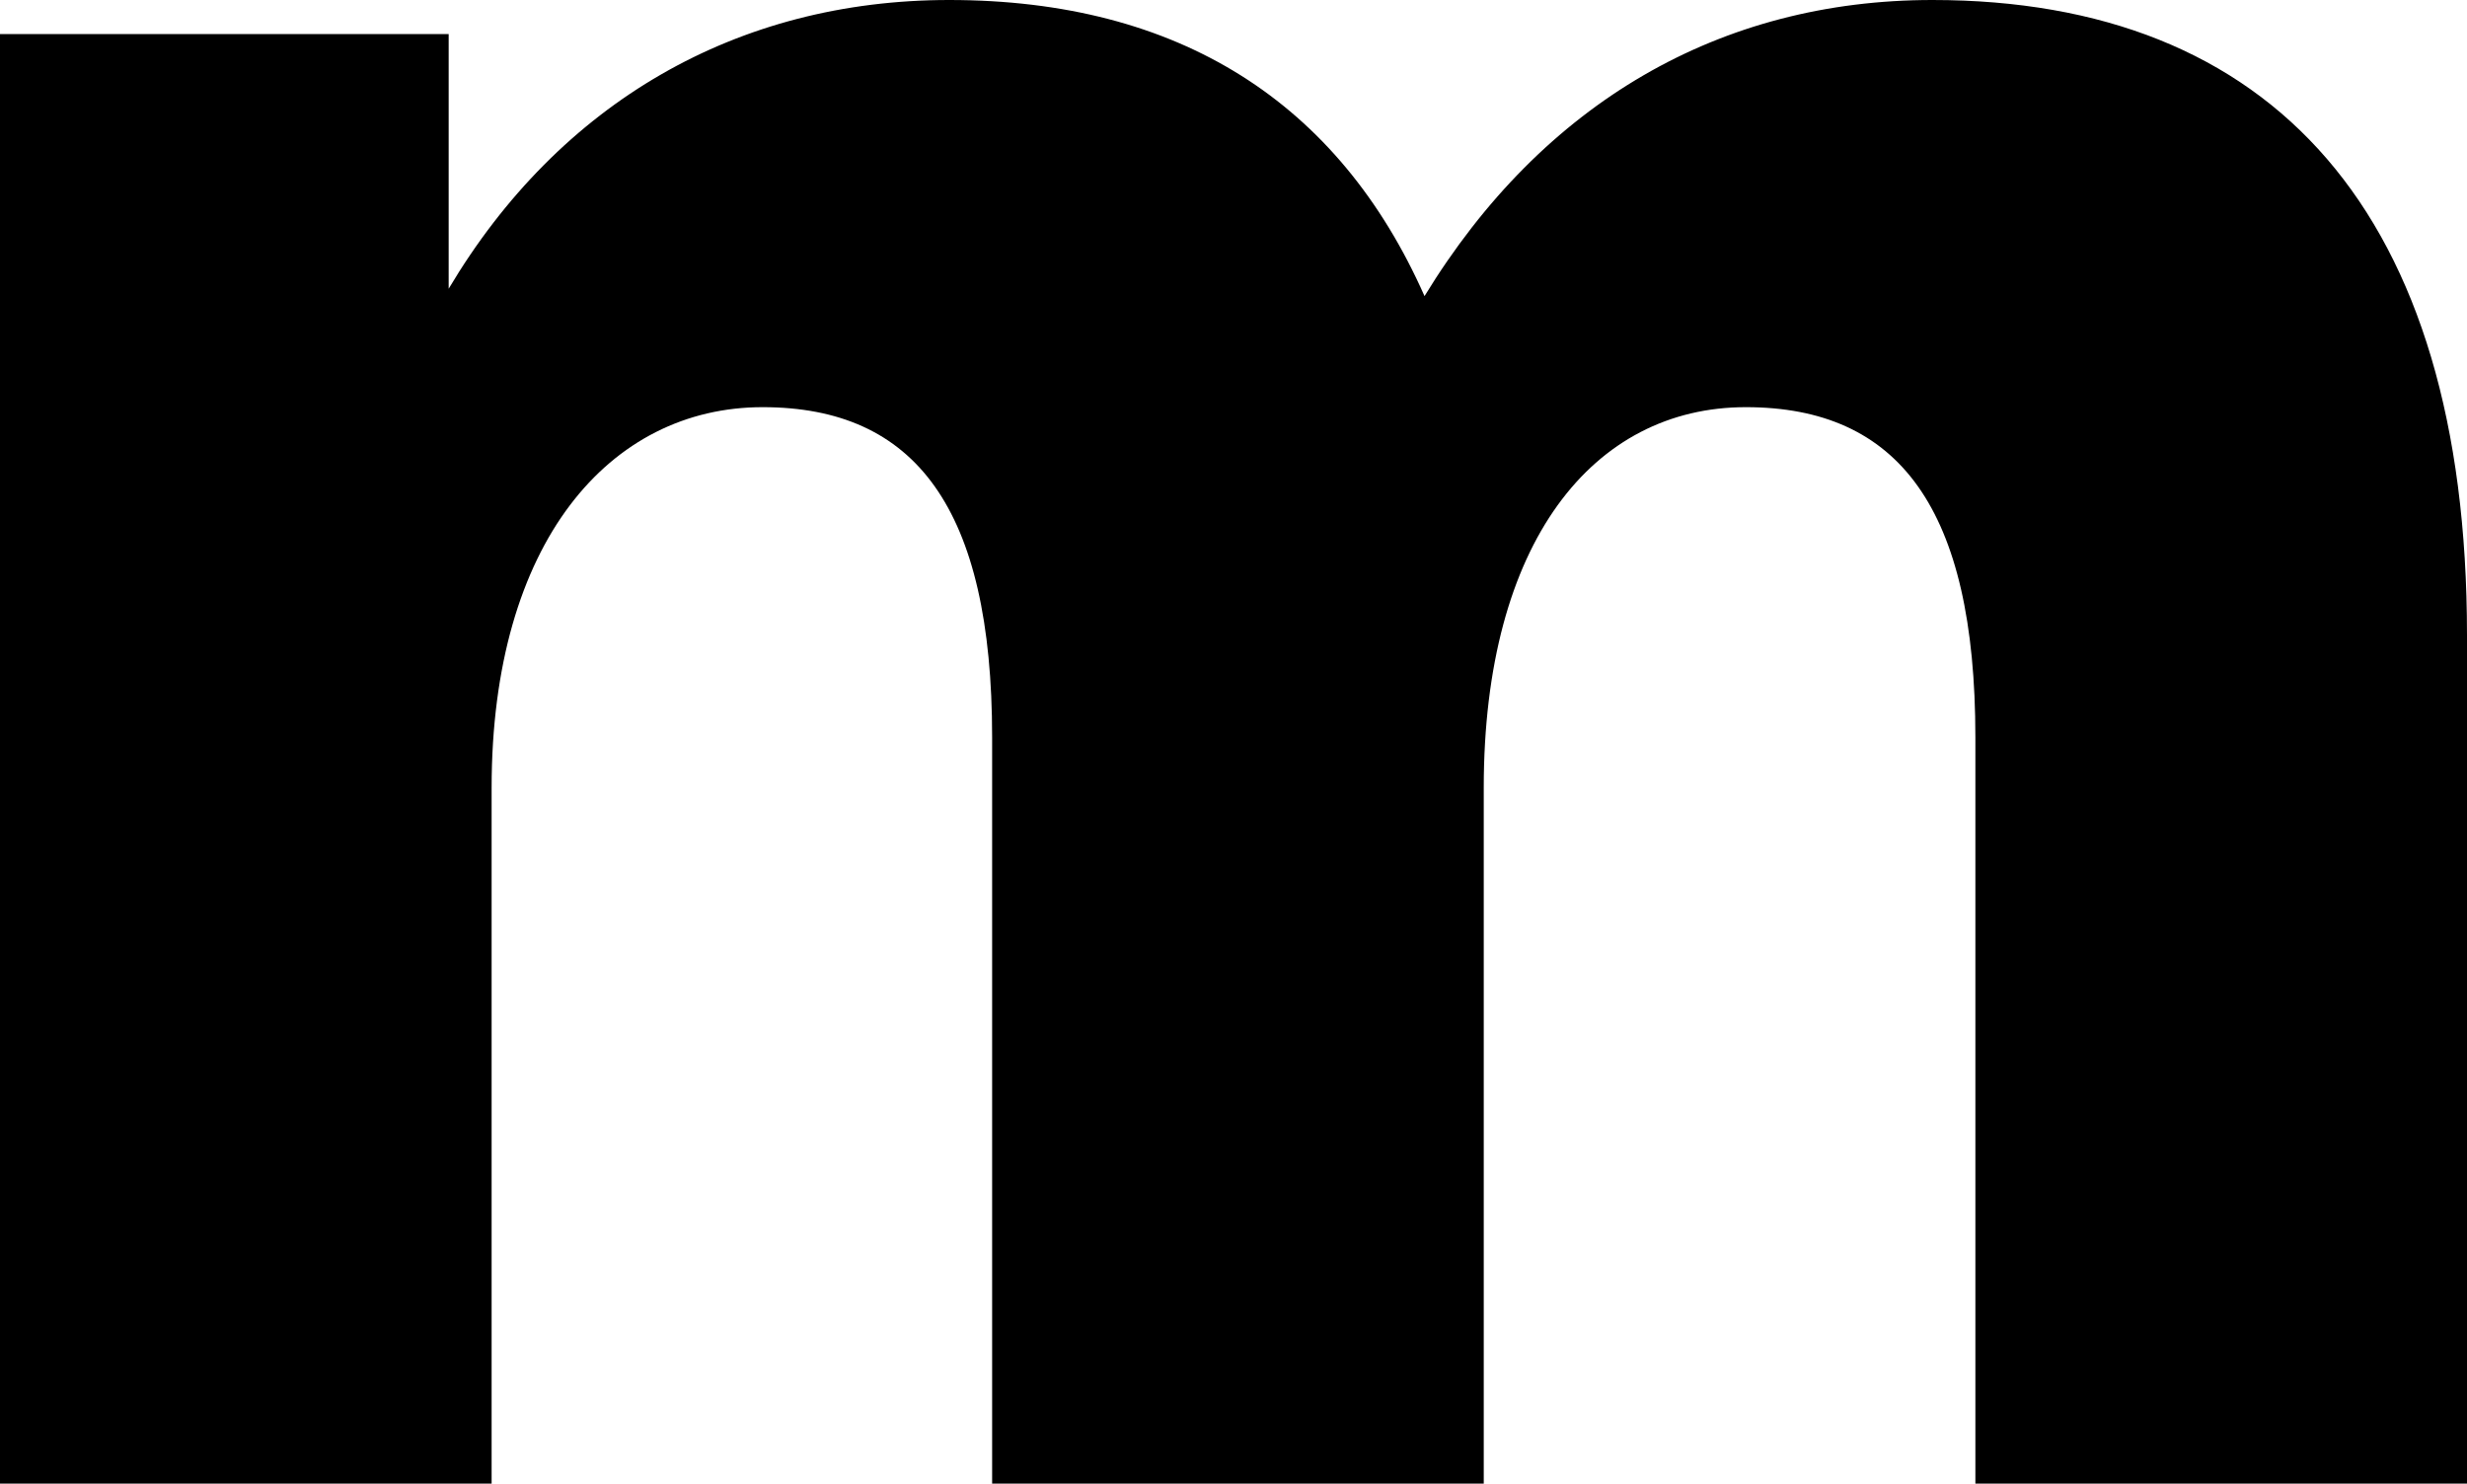 <?xml version="1.0" encoding="utf-8"?>
<!DOCTYPE svg PUBLIC "-//W3C//DTD SVG 1.1//EN" "http://www.w3.org/Graphics/SVG/1.1/DTD/svg11.dtd">
<svg version="1.1" id="Ebene_1" xmlns="http://www.w3.org/2000/svg" xmlns:xlink="http://www.w3.org/1999/xlink" x="0px" y="0px"
	 width="216.968px" height="130.493px" viewBox="0 0 216.968 130.493" enable-background="new 0 0 216.968 130.493"
	 xml:space="preserve">
<g>
	<path fill-rule="evenodd" clip-rule="evenodd" d="M125.284,26.046C117.73,8.986,103.665,0,83.479,0
		C64.856,0,49.228,8.986,39.46,25.396v-22.4H0v127.498h43.237V69.284c0-21.619,10.418-33.471,23.833-33.471
		s20.186,8.856,20.186,29.043v65.637h43.237V69.284c0-21.619,9.637-33.471,23.051-33.471s20.187,8.856,20.187,29.043v65.637h43.237
		V55.87c0-37.247-17.191-55.87-47.014-55.87C151.331,0,135.702,8.986,125.284,26.046L125.284,26.046z"/>
</g>
</svg>
